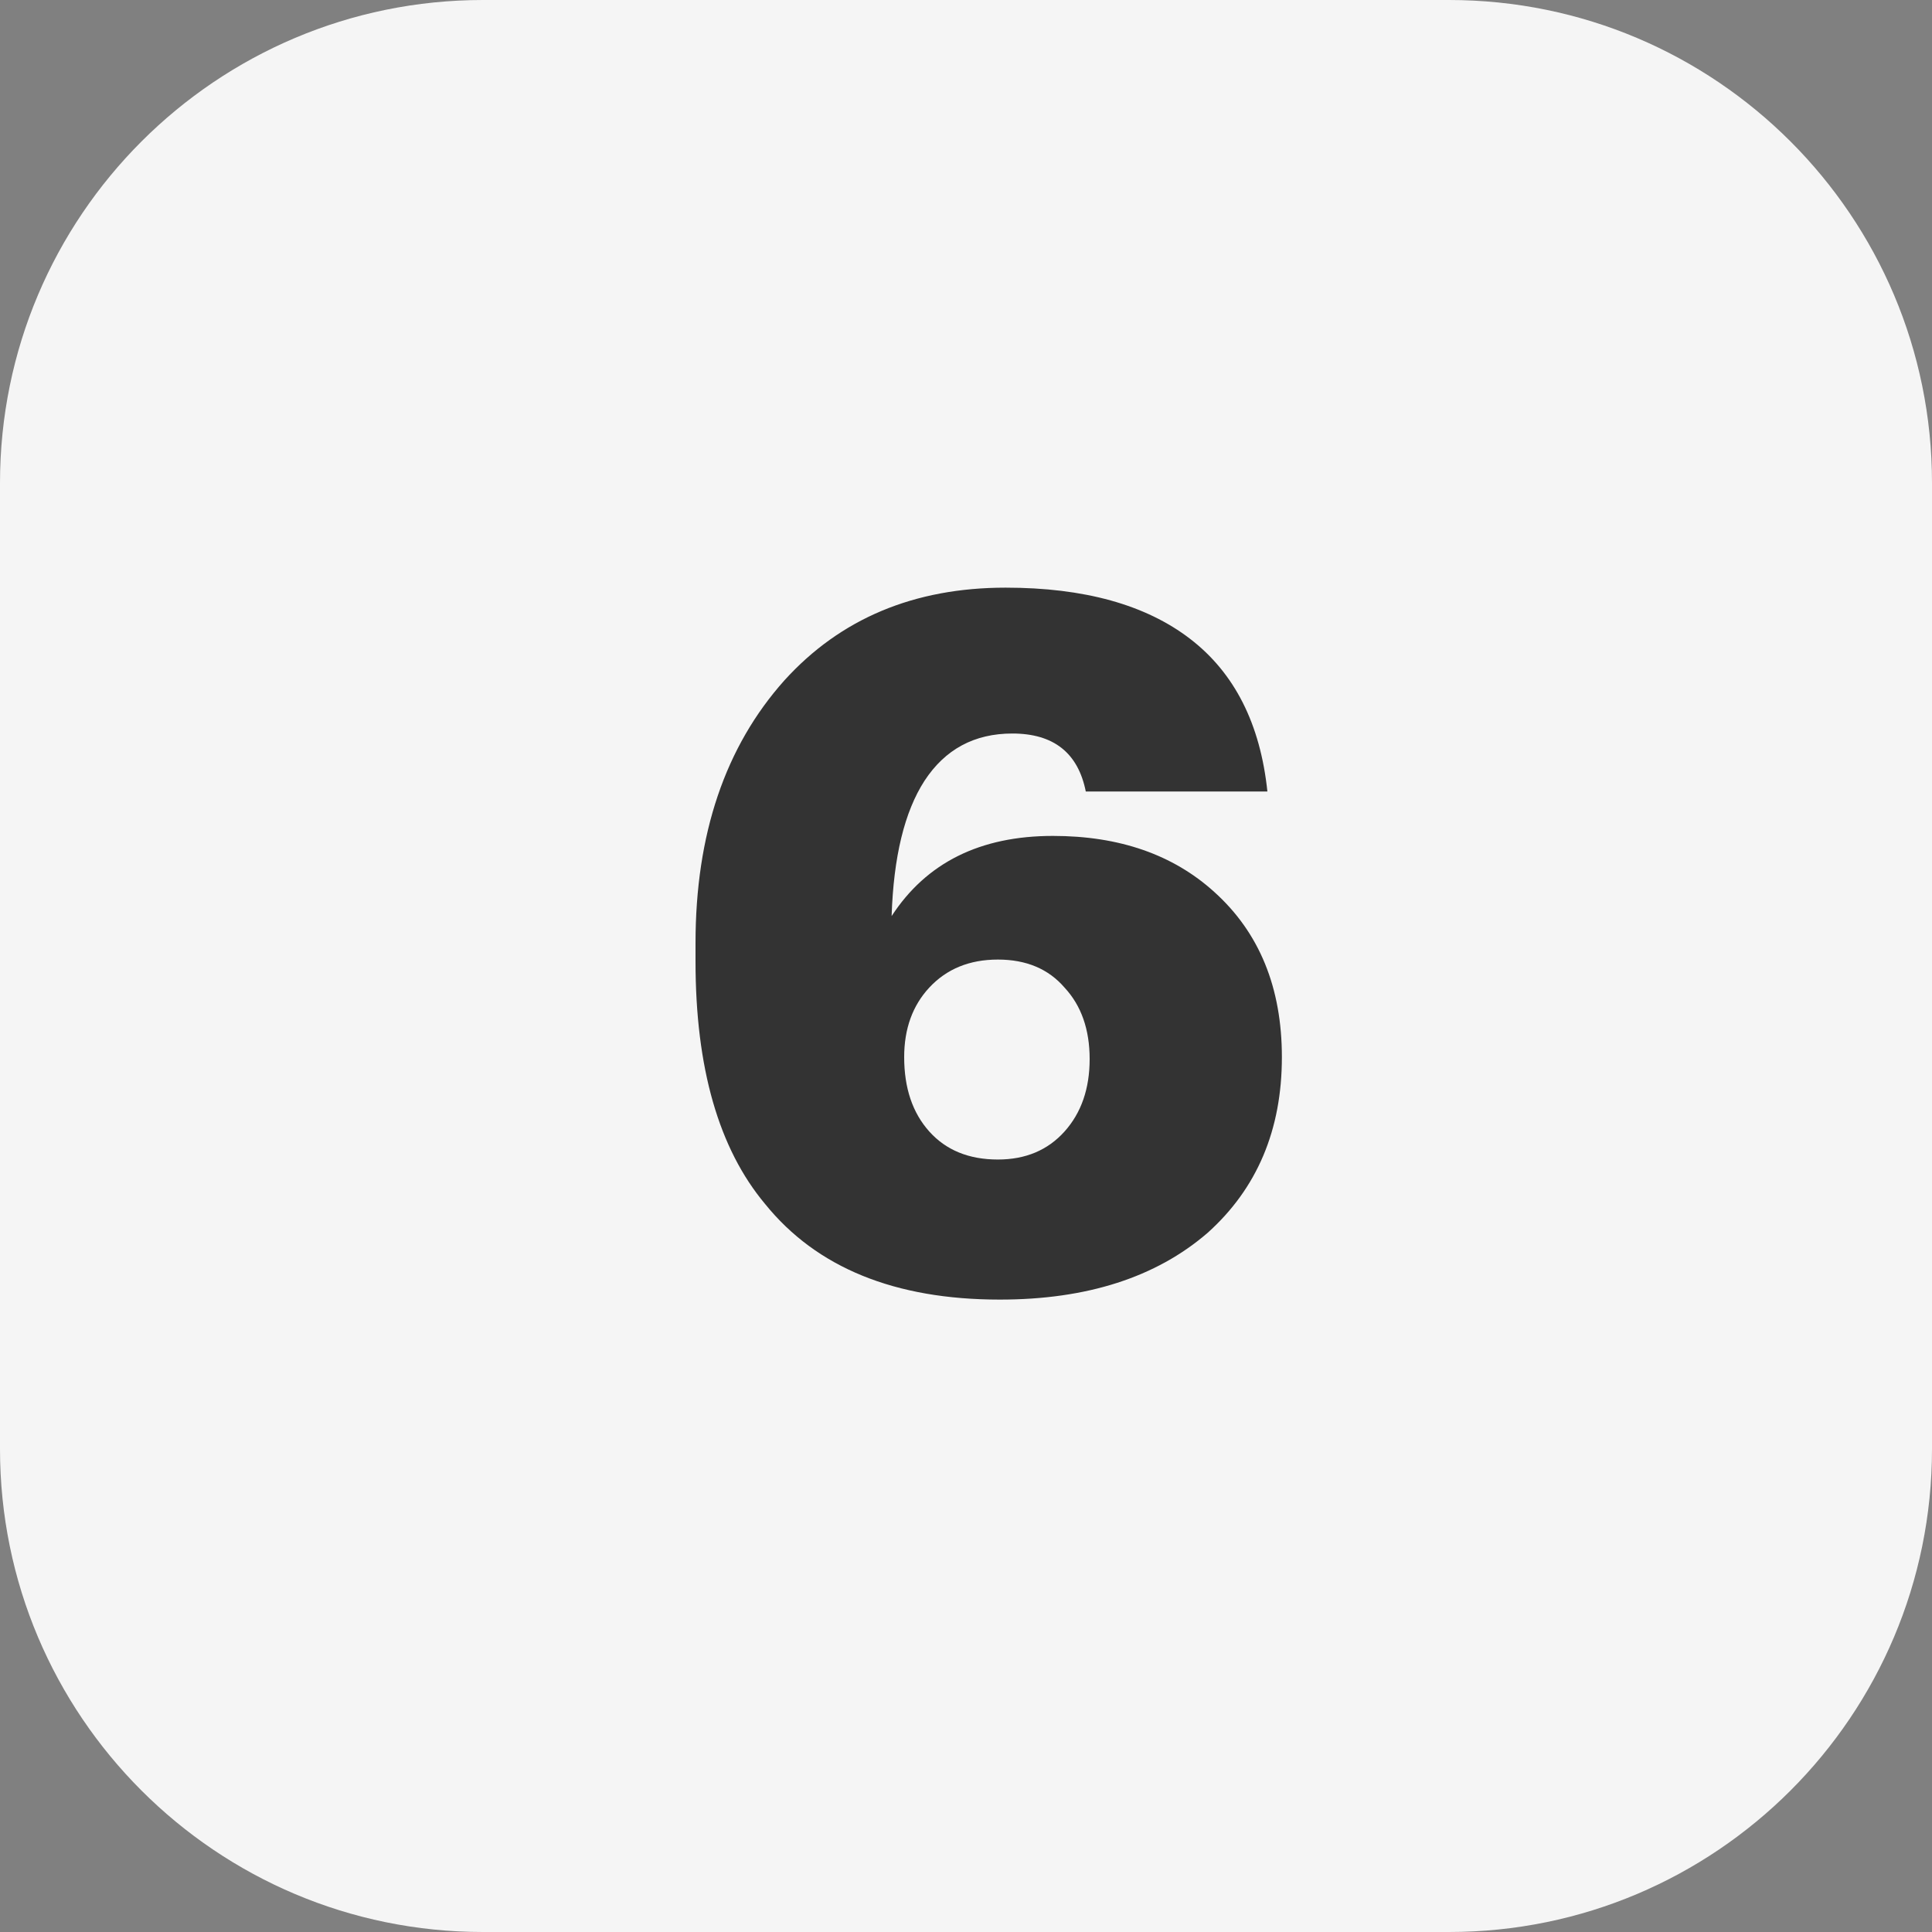 <?xml version="1.0" encoding="UTF-8"?> <svg xmlns="http://www.w3.org/2000/svg" width="48" height="48" viewBox="0 0 48 48" fill="none"><rect x="0" y="0" width="48" height="48" fill="#808080" stroke="none"/> <path d="M0 12C0 5.373 5.373 0 12 0H36C42.627 0 48 5.373 48 12V36C48 42.627 42.627 48 36 48H12C5.373 48 0 42.627 0 36V12Z" fill="#F5F5F5"></path> <path d="M24.84 32.288C22.232 32.288 20.288 31.496 19.008 29.912C17.856 28.536 17.28 26.528 17.28 23.888V23.432C17.28 20.728 18.016 18.552 19.488 16.904C20.88 15.368 22.712 14.6 24.984 14.6C26.936 14.6 28.464 15.024 29.568 15.872C30.672 16.72 31.312 17.984 31.488 19.664H26.976C26.784 18.704 26.176 18.224 25.152 18.224C24.208 18.224 23.48 18.616 22.968 19.4C22.472 20.168 22.2 21.288 22.152 22.76C23.016 21.432 24.352 20.768 26.16 20.768C27.808 20.768 29.144 21.232 30.168 22.16C31.288 23.168 31.848 24.536 31.848 26.264C31.848 28.072 31.232 29.528 30 30.632C28.72 31.736 27 32.288 24.84 32.288ZM24.792 28.808C25.48 28.808 26.032 28.576 26.448 28.112C26.864 27.648 27.072 27.048 27.072 26.312C27.072 25.576 26.864 24.984 26.448 24.536C26.048 24.072 25.496 23.84 24.792 23.84C24.088 23.84 23.52 24.072 23.088 24.536C22.672 24.984 22.464 25.56 22.464 26.264C22.464 27.032 22.672 27.648 23.088 28.112C23.504 28.576 24.072 28.808 24.792 28.808Z" fill="#333333"></path> </svg> 